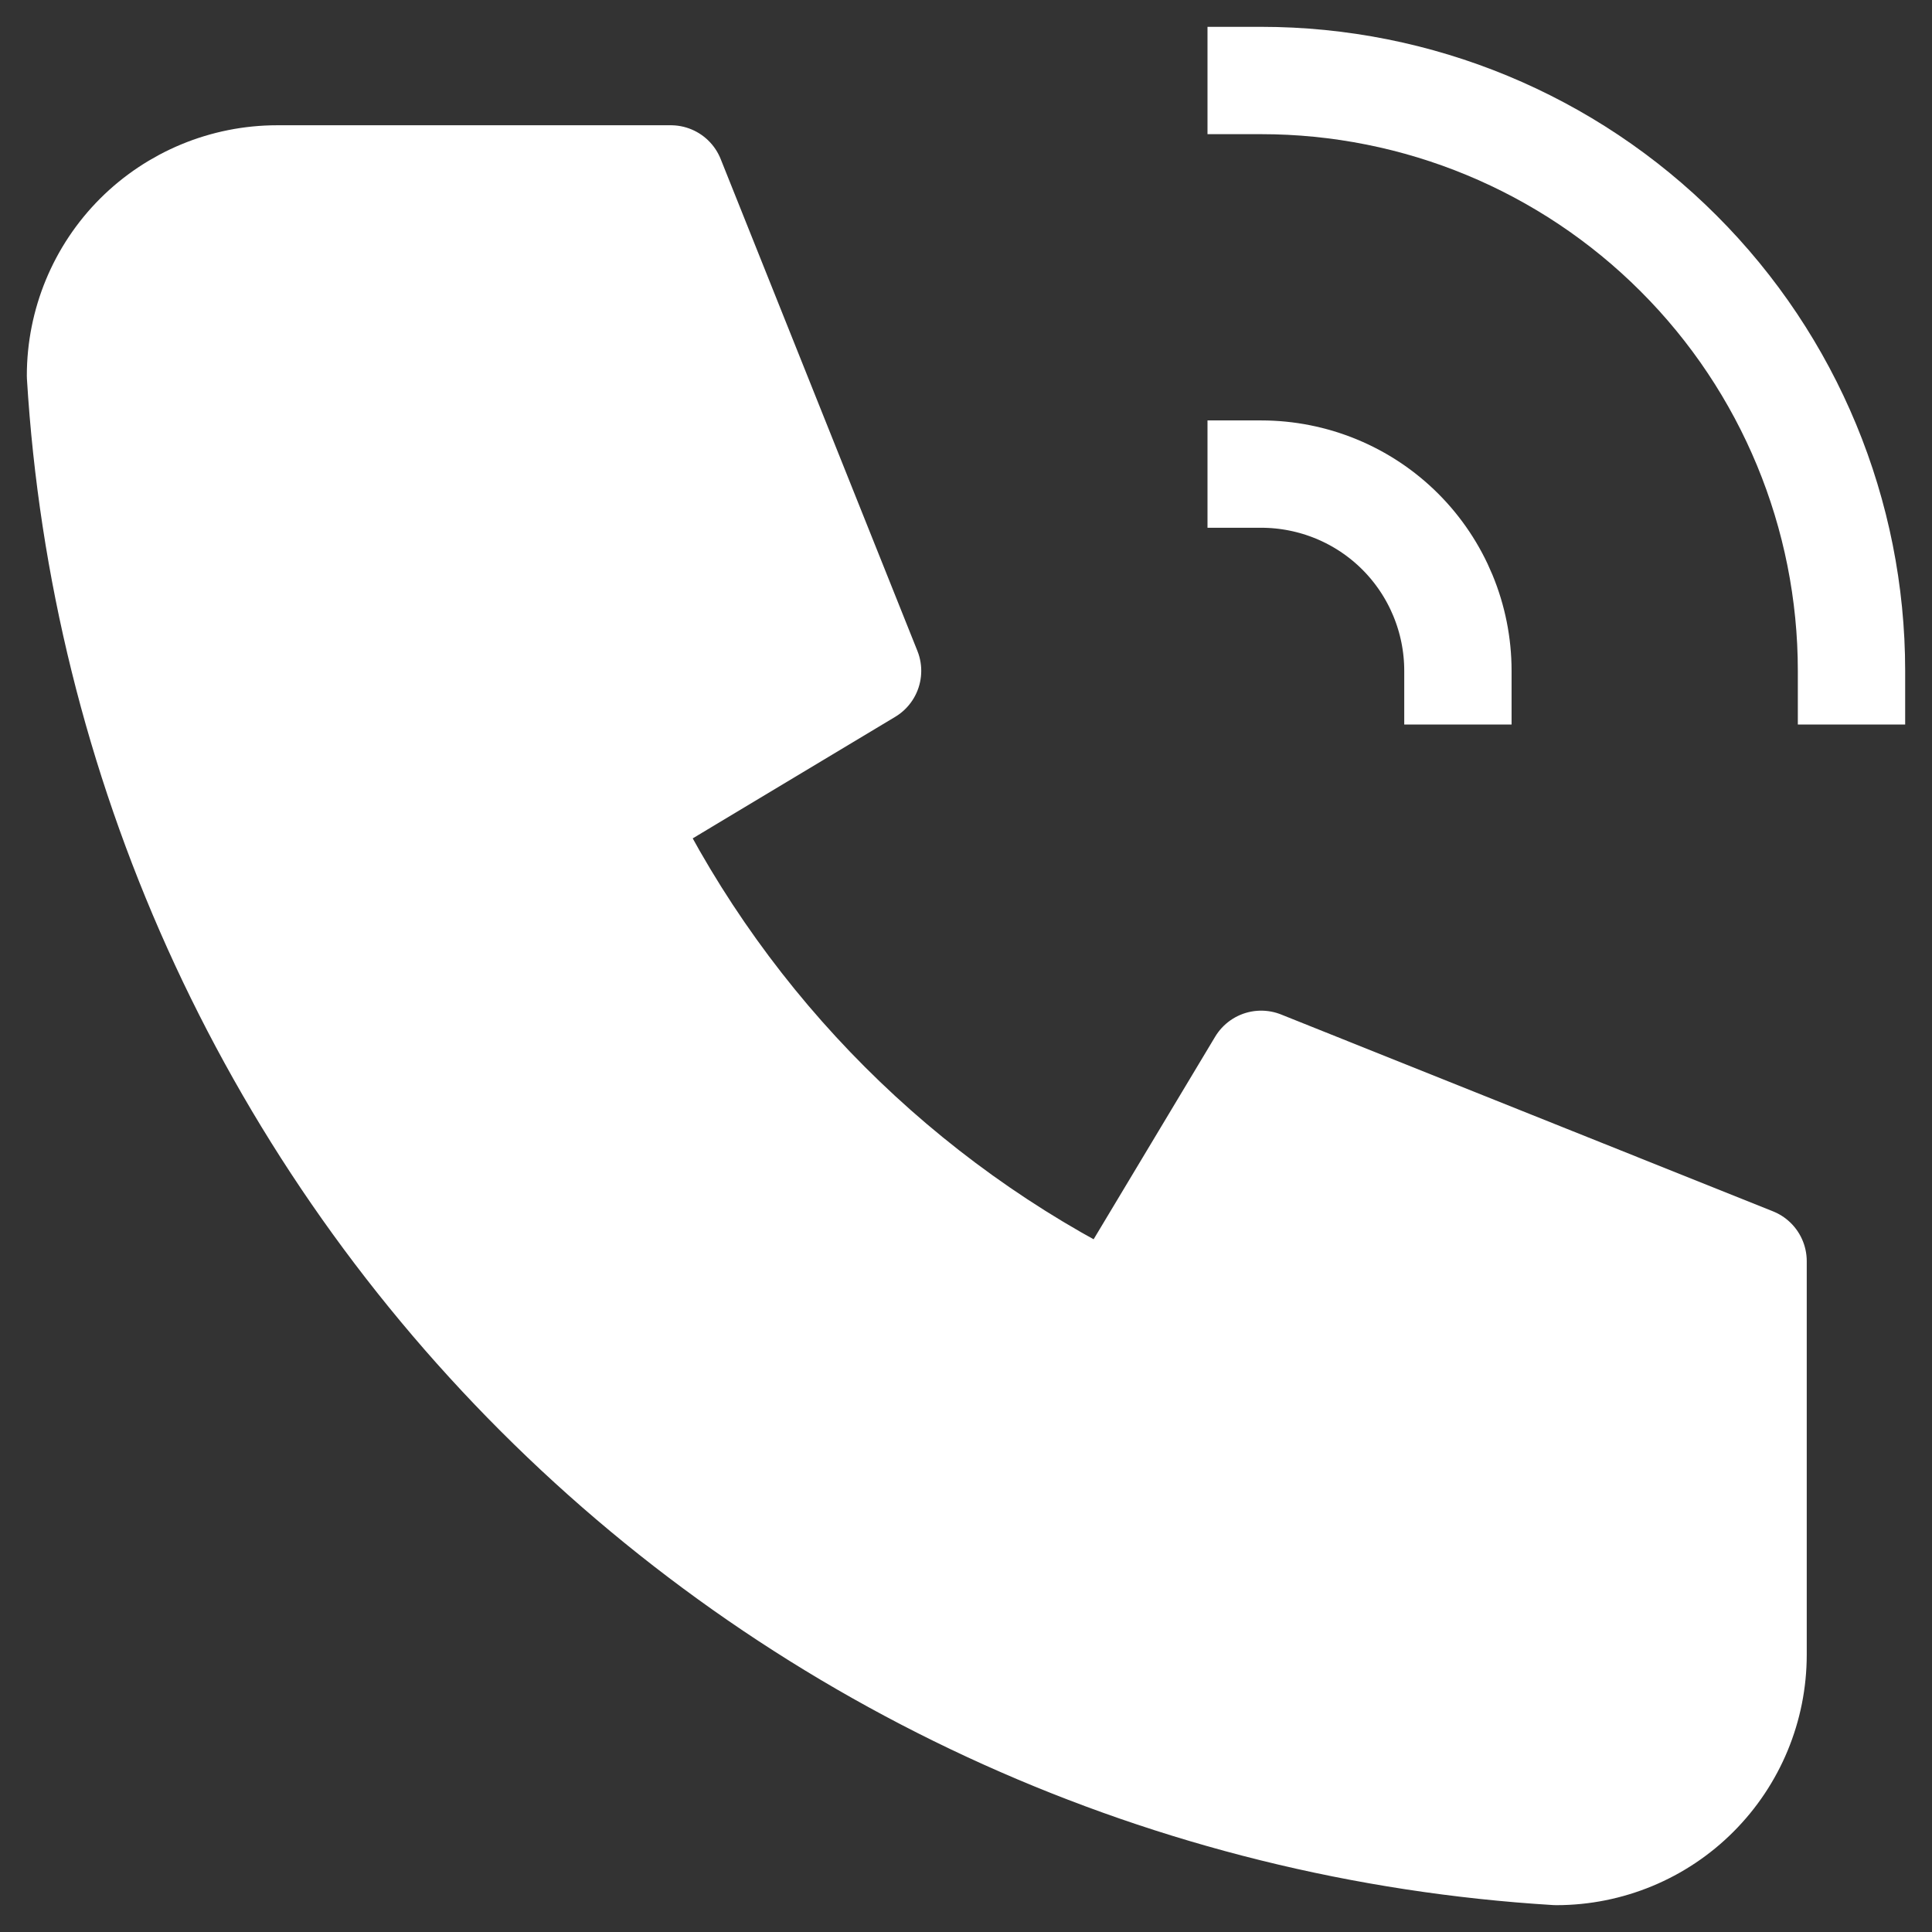 <?xml version="1.0" encoding="UTF-8"?> <svg xmlns="http://www.w3.org/2000/svg" width="18" height="18" viewBox="0 0 18 18" fill="none"><rect x="0" y="0" width="18" height="18" fill="#333333" stroke="none"/> <g clip-path="url(#clip0_921_15740)"> <path d="M2.583 1.667H6.25L8.083 6.25L5.792 7.625C6.773 9.615 8.384 11.226 10.375 12.208L11.75 9.916L16.333 11.75V15.416C16.333 15.903 16.14 16.369 15.796 16.713C15.453 17.057 14.986 17.25 14.5 17.25C10.924 17.032 7.552 15.514 5.019 12.981C2.486 10.448 0.967 7.076 0.75 3.5C0.75 3.014 0.943 2.547 1.287 2.203C1.631 1.86 2.097 1.667 2.583 1.667" fill="white"></path> <path d="M2.583 1.667H6.25L8.083 6.25L5.792 7.625C6.773 9.615 8.384 11.226 10.375 12.208L11.75 9.916L16.333 11.75V15.416C16.333 15.903 16.14 16.369 15.796 16.713C15.453 17.057 14.986 17.25 14.5 17.25C10.924 17.032 7.552 15.514 5.019 12.981C2.486 10.448 0.967 7.076 0.75 3.5C0.75 3.014 0.943 2.547 1.287 2.203C1.631 1.86 2.097 1.667 2.583 1.667" stroke="white" stroke-linecap="round" stroke-linejoin="round"></path> <path d="M11.75 4.417C12.236 4.417 12.703 4.61 13.046 4.953C13.39 5.297 13.583 5.764 13.583 6.25" stroke="white" stroke-linecap="square" stroke-linejoin="round"></path> <path d="M11.75 0.75C13.209 0.75 14.608 1.329 15.639 2.361C16.671 3.392 17.25 4.791 17.25 6.25" stroke="white" stroke-linecap="square" stroke-linejoin="round"></path> </g> <defs> <clipPath id="clip0_921_15740"> <rect width="18" height="18" fill="white"></rect> </clipPath> </defs> </svg> 